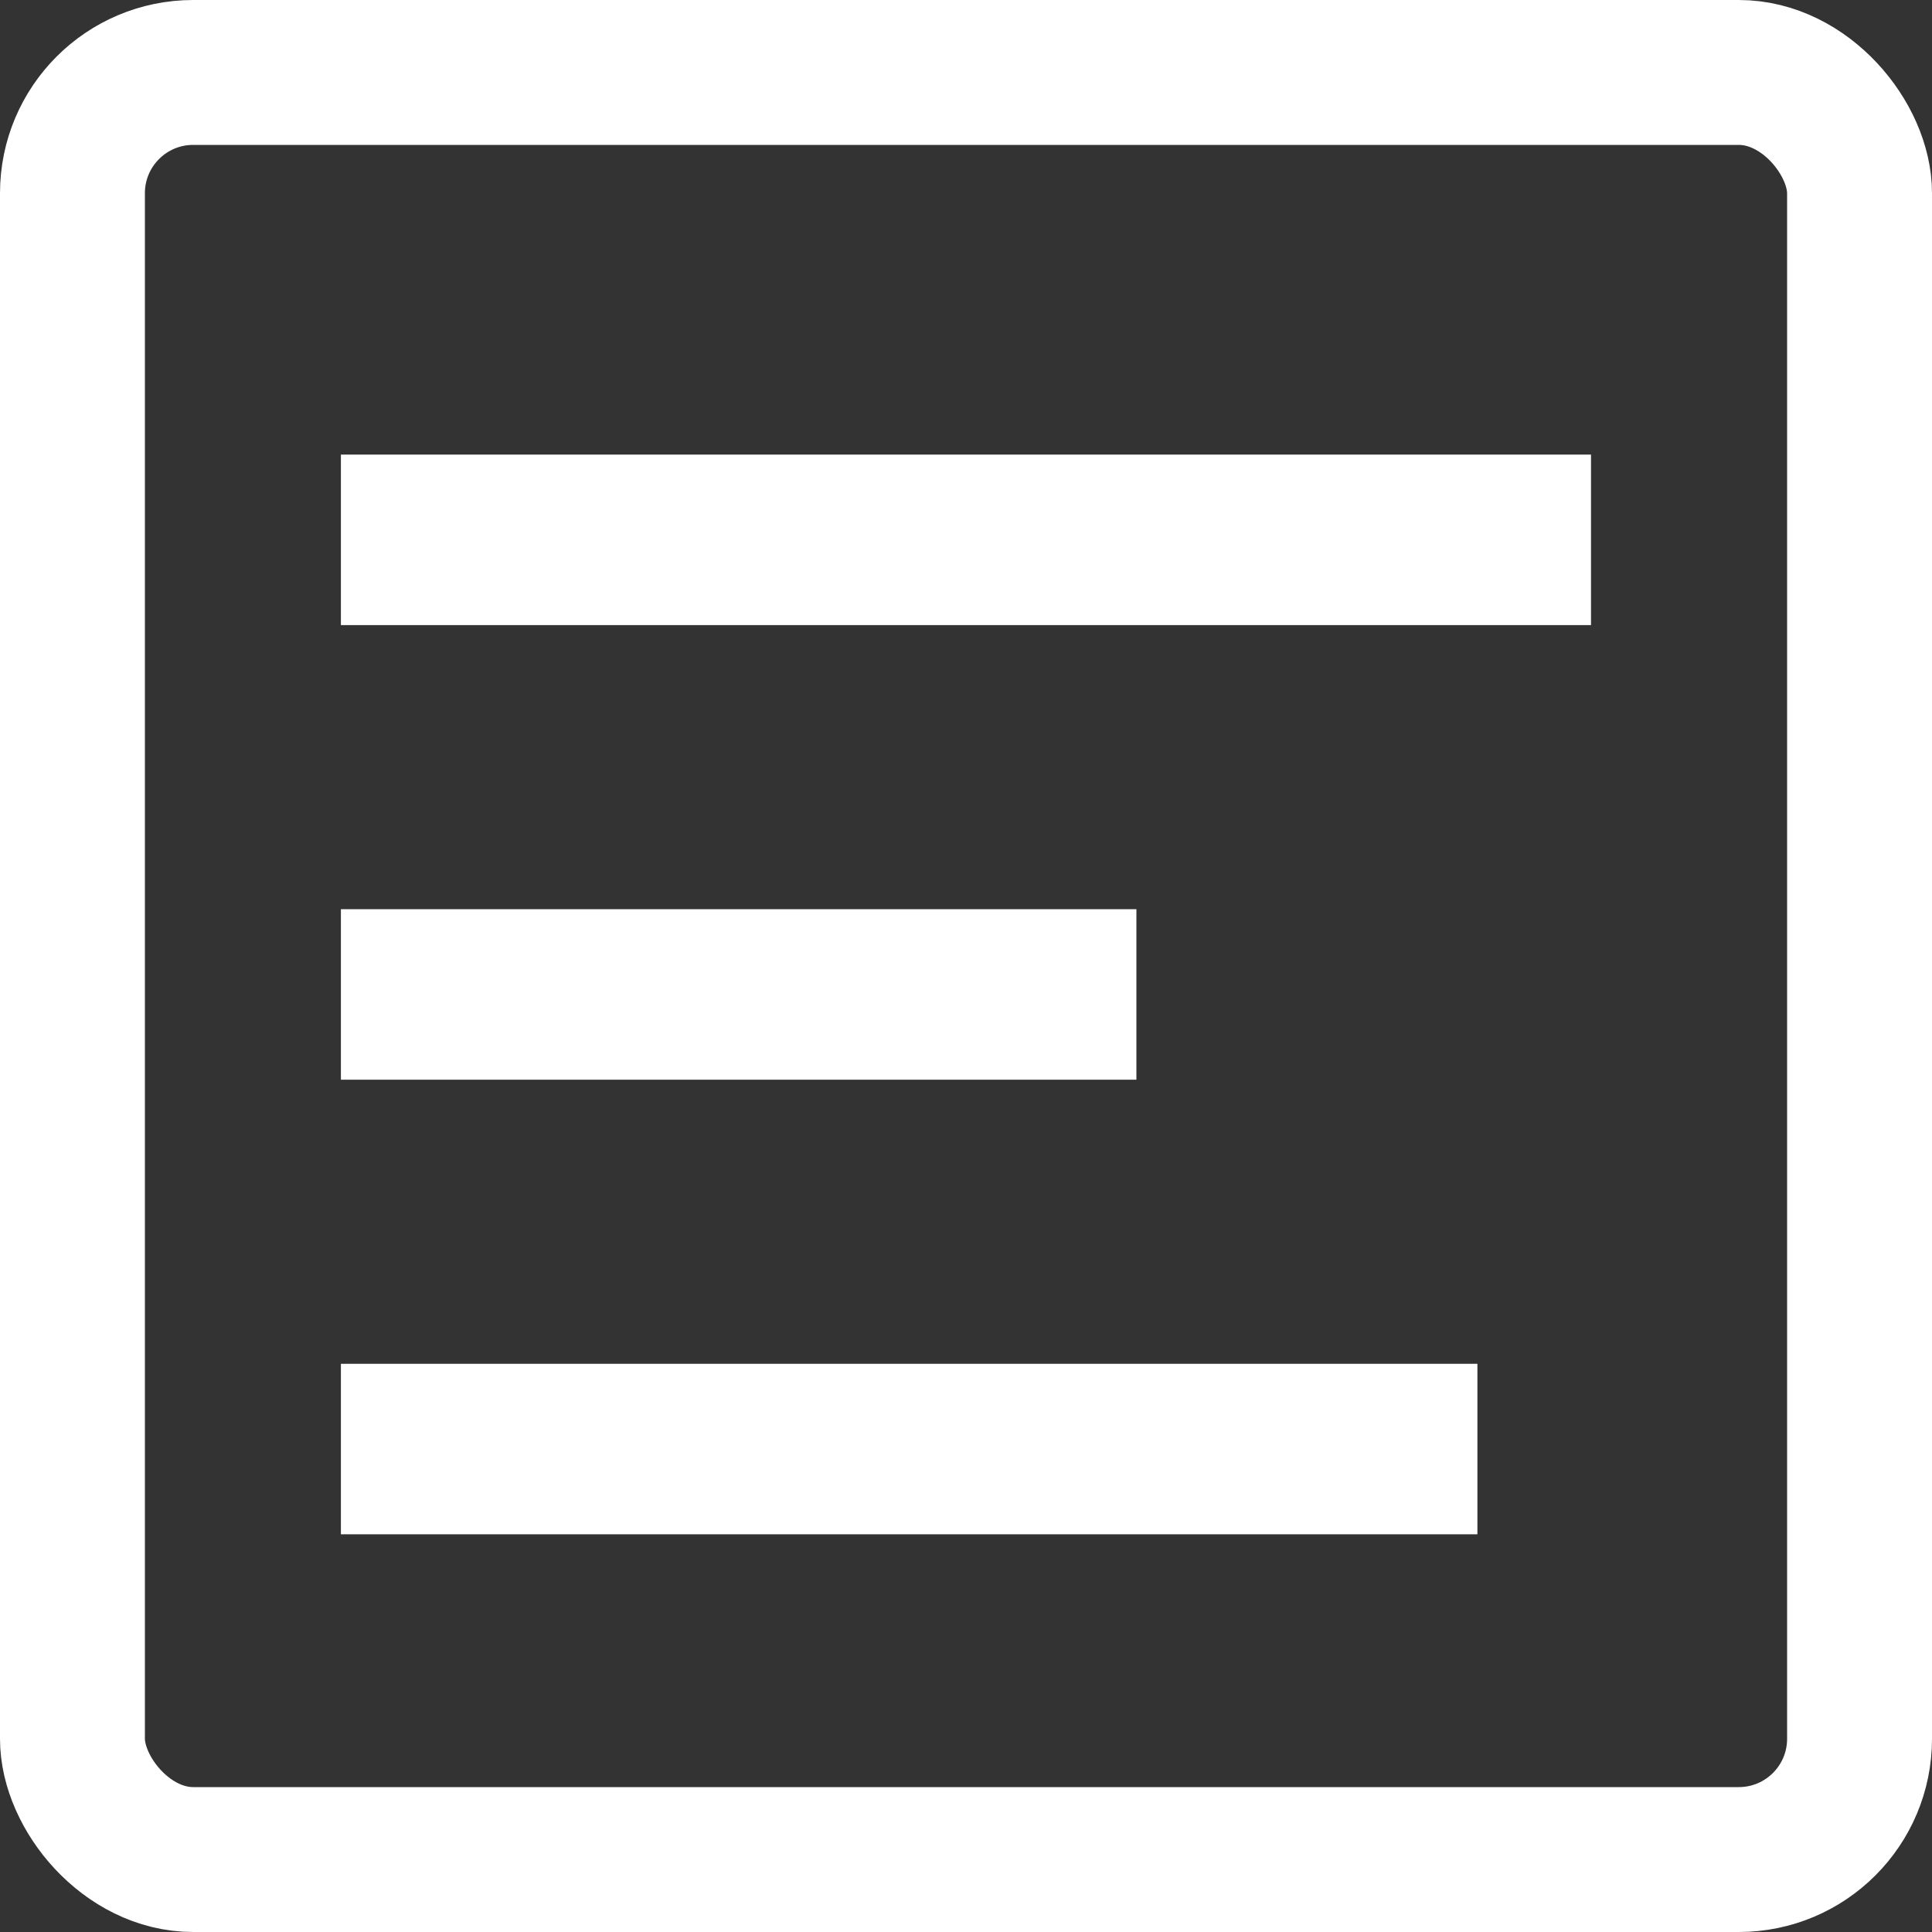 <svg width="20" height="20" viewBox="0 0 20 20" fill="none" xmlns="http://www.w3.org/2000/svg">
<rect x="0" y="0" width="20" height="20" fill="#333333" stroke="none"/>
<rect x="0.75" y="0.75" width="18.5" height="18.5" rx="1.25" stroke="white" stroke-width="1.5"/>
<rect x="3.529" y="4.706" width="12.941" height="1.765" fill="white"/>
<rect x="3.529" y="9.412" width="8.235" height="1.765" fill="white"/>
<rect x="3.529" y="14.118" width="11.765" height="1.765" fill="white"/>
</svg>
